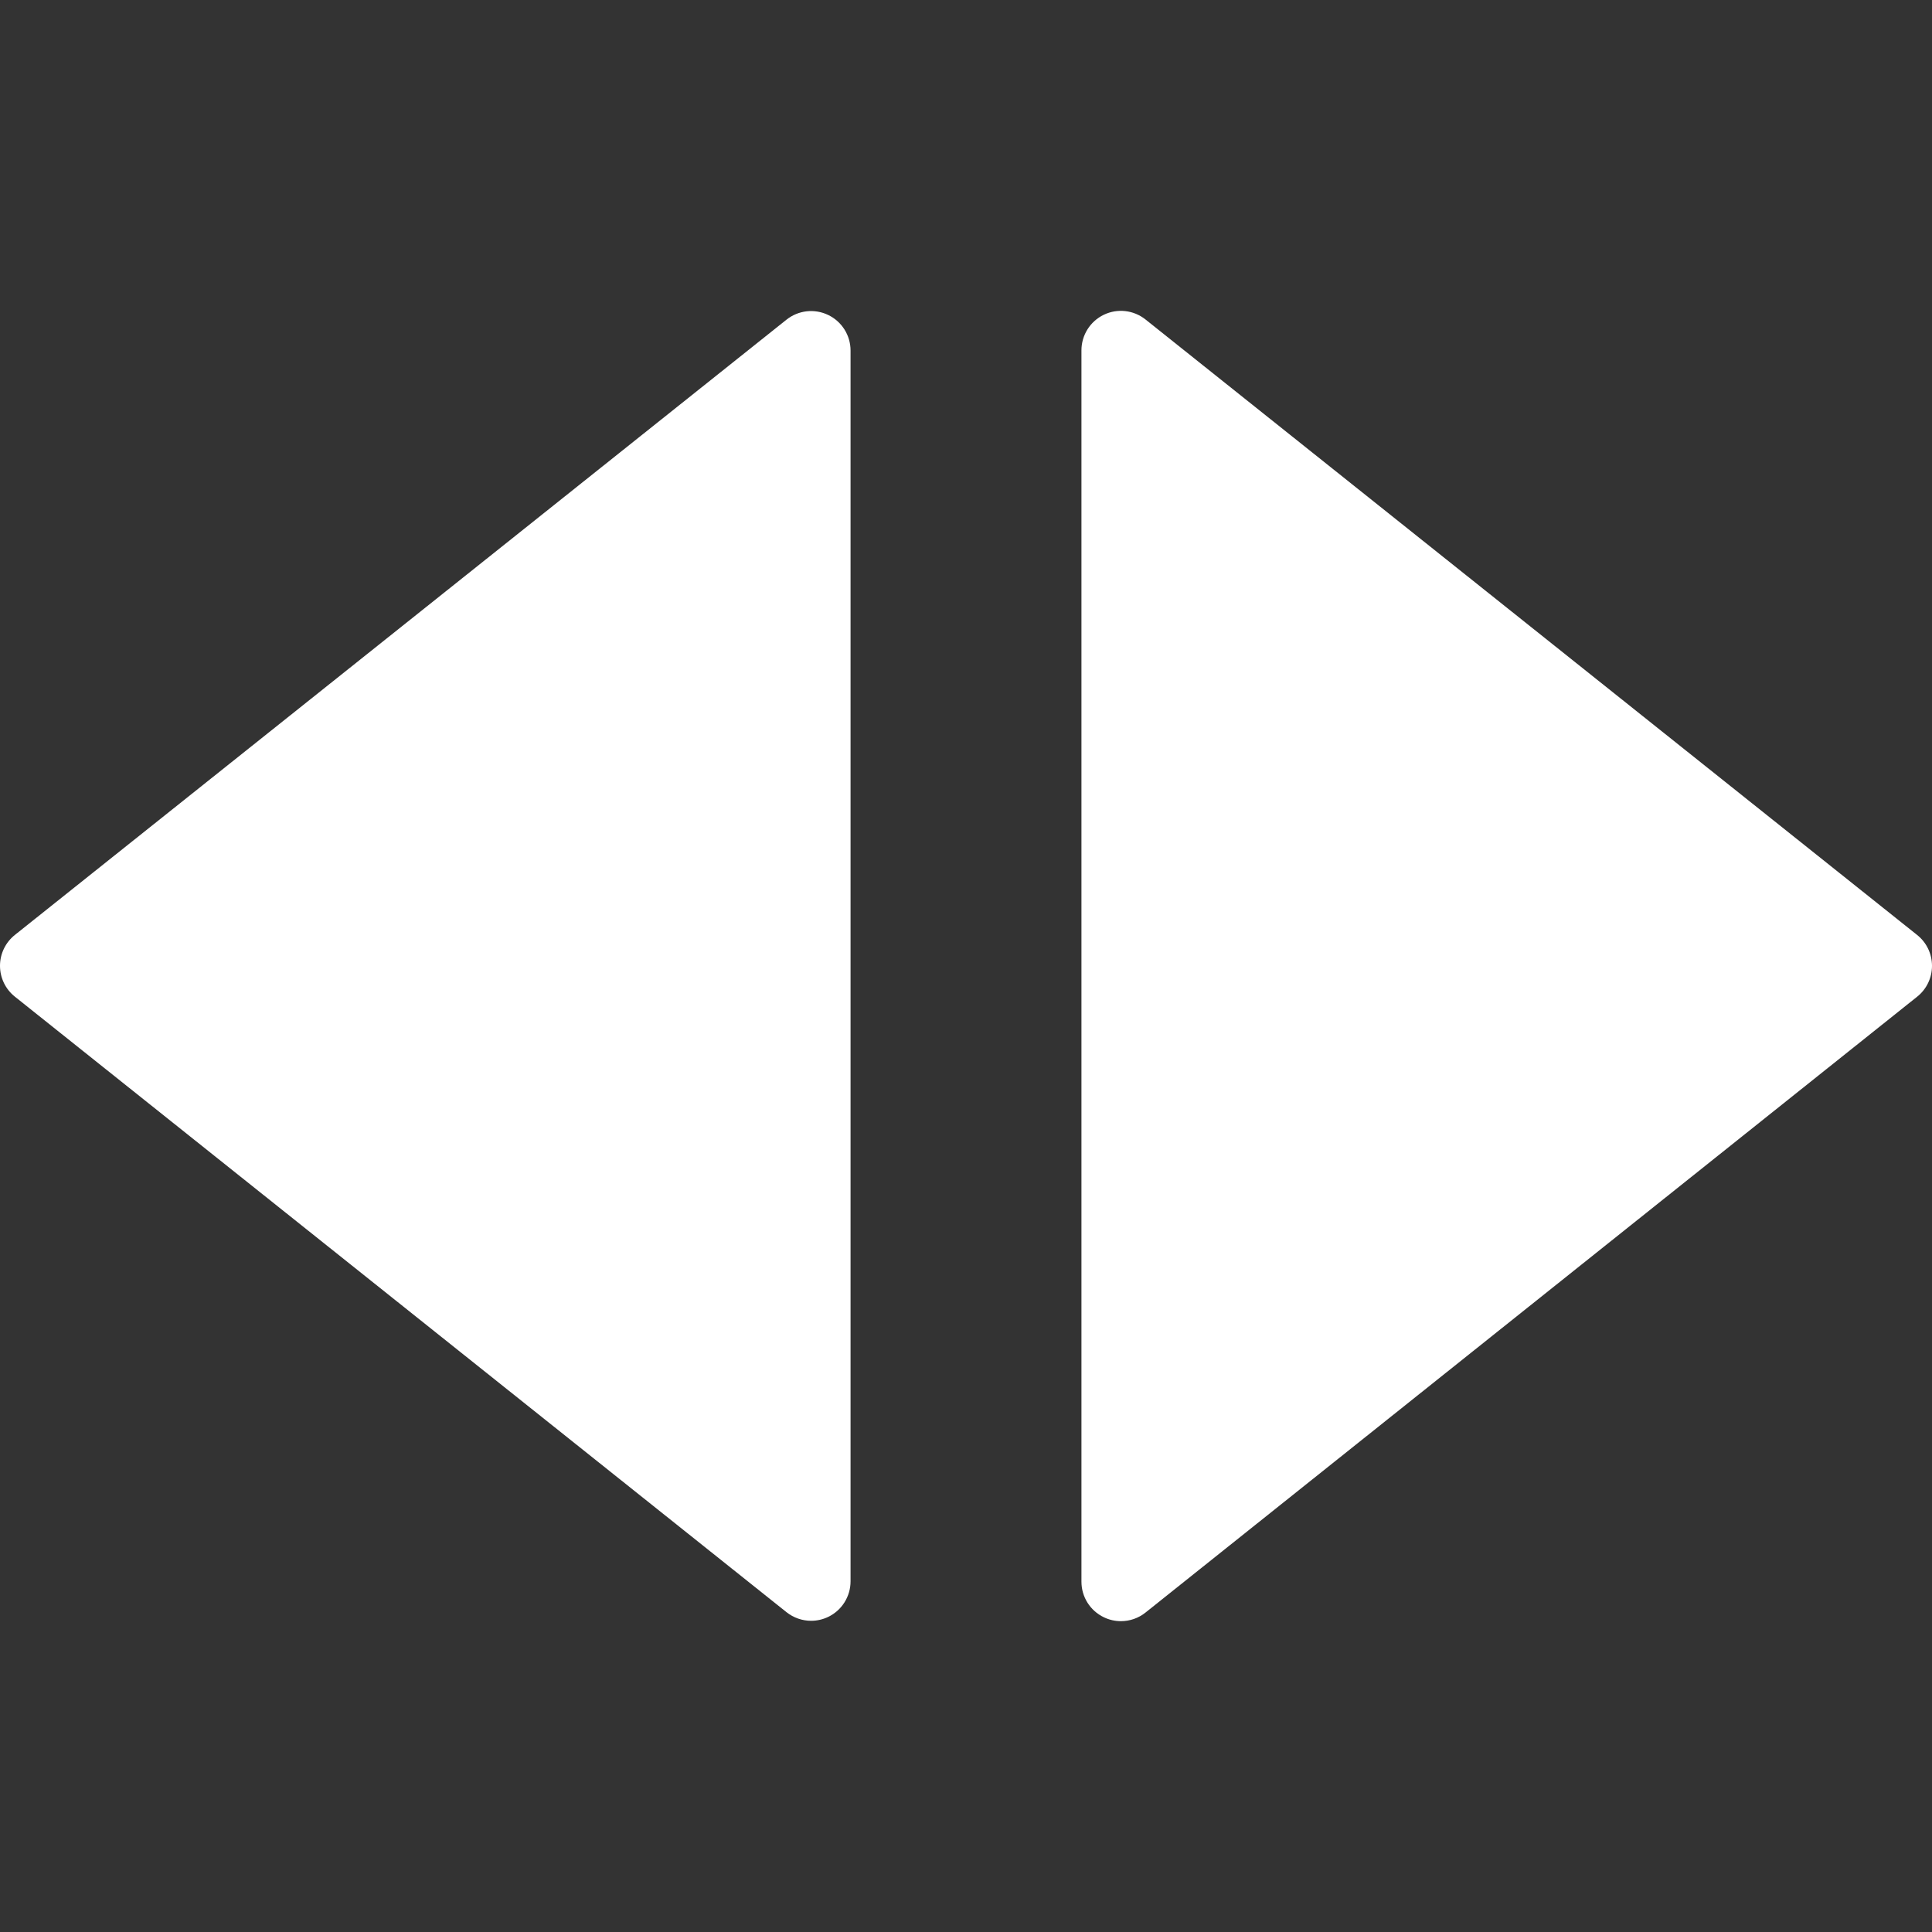<svg xmlns="http://www.w3.org/2000/svg" xmlns:xlink="http://www.w3.org/1999/xlink" xmlns:svgjs="http://svgjs.com/svgjs" width="512" height="512" x="0" y="0" viewBox="0 0 97.9 97.9" style="enable-background:new 0 0 512 512" xml:space="preserve" class=""><rect x="0" y="0" width="97.9" height="97.9" fill="#333333" stroke="none"/><g>
<g xmlns="http://www.w3.org/2000/svg">
	<g>
		<path d="M41.968,15.961c-0.692-0.334-1.514-0.241-2.115,0.238l-39.1,31.177C0.278,47.756,0,48.331,0,48.94    c0,0.608,0.277,1.184,0.753,1.563l39.1,31.19c0.361,0.287,0.802,0.437,1.248,0.437c0.295,0,0.591-0.065,0.867-0.198    C42.66,81.6,43.1,80.898,43.1,80.13V17.763C43.1,16.995,42.66,16.294,41.968,15.961z" fill="#ffffff" data-original="#000000" style="" class=""></path>
		<path d="M97.146,47.377l-39.1-31.188c-0.601-0.479-1.423-0.573-2.115-0.238c-0.691,0.333-1.131,1.034-1.131,1.802v62.396    c0,0.769,0.439,1.469,1.133,1.801c0.275,0.134,0.572,0.199,0.867,0.199c0.444,0,0.887-0.148,1.248-0.438l39.1-31.206    c0.476-0.379,0.752-0.955,0.752-1.563C97.9,48.331,97.623,47.756,97.146,47.377z" fill="#ffffff" data-original="#000000" style="" class=""></path>
	</g>
</g>
<g xmlns="http://www.w3.org/2000/svg">
</g>
<g xmlns="http://www.w3.org/2000/svg">
</g>
<g xmlns="http://www.w3.org/2000/svg">
</g>
<g xmlns="http://www.w3.org/2000/svg">
</g>
<g xmlns="http://www.w3.org/2000/svg">
</g>
<g xmlns="http://www.w3.org/2000/svg">
</g>
<g xmlns="http://www.w3.org/2000/svg">
</g>
<g xmlns="http://www.w3.org/2000/svg">
</g>
<g xmlns="http://www.w3.org/2000/svg">
</g>
<g xmlns="http://www.w3.org/2000/svg">
</g>
<g xmlns="http://www.w3.org/2000/svg">
</g>
<g xmlns="http://www.w3.org/2000/svg">
</g>
<g xmlns="http://www.w3.org/2000/svg">
</g>
<g xmlns="http://www.w3.org/2000/svg">
</g>
<g xmlns="http://www.w3.org/2000/svg">
</g>
</g></svg>